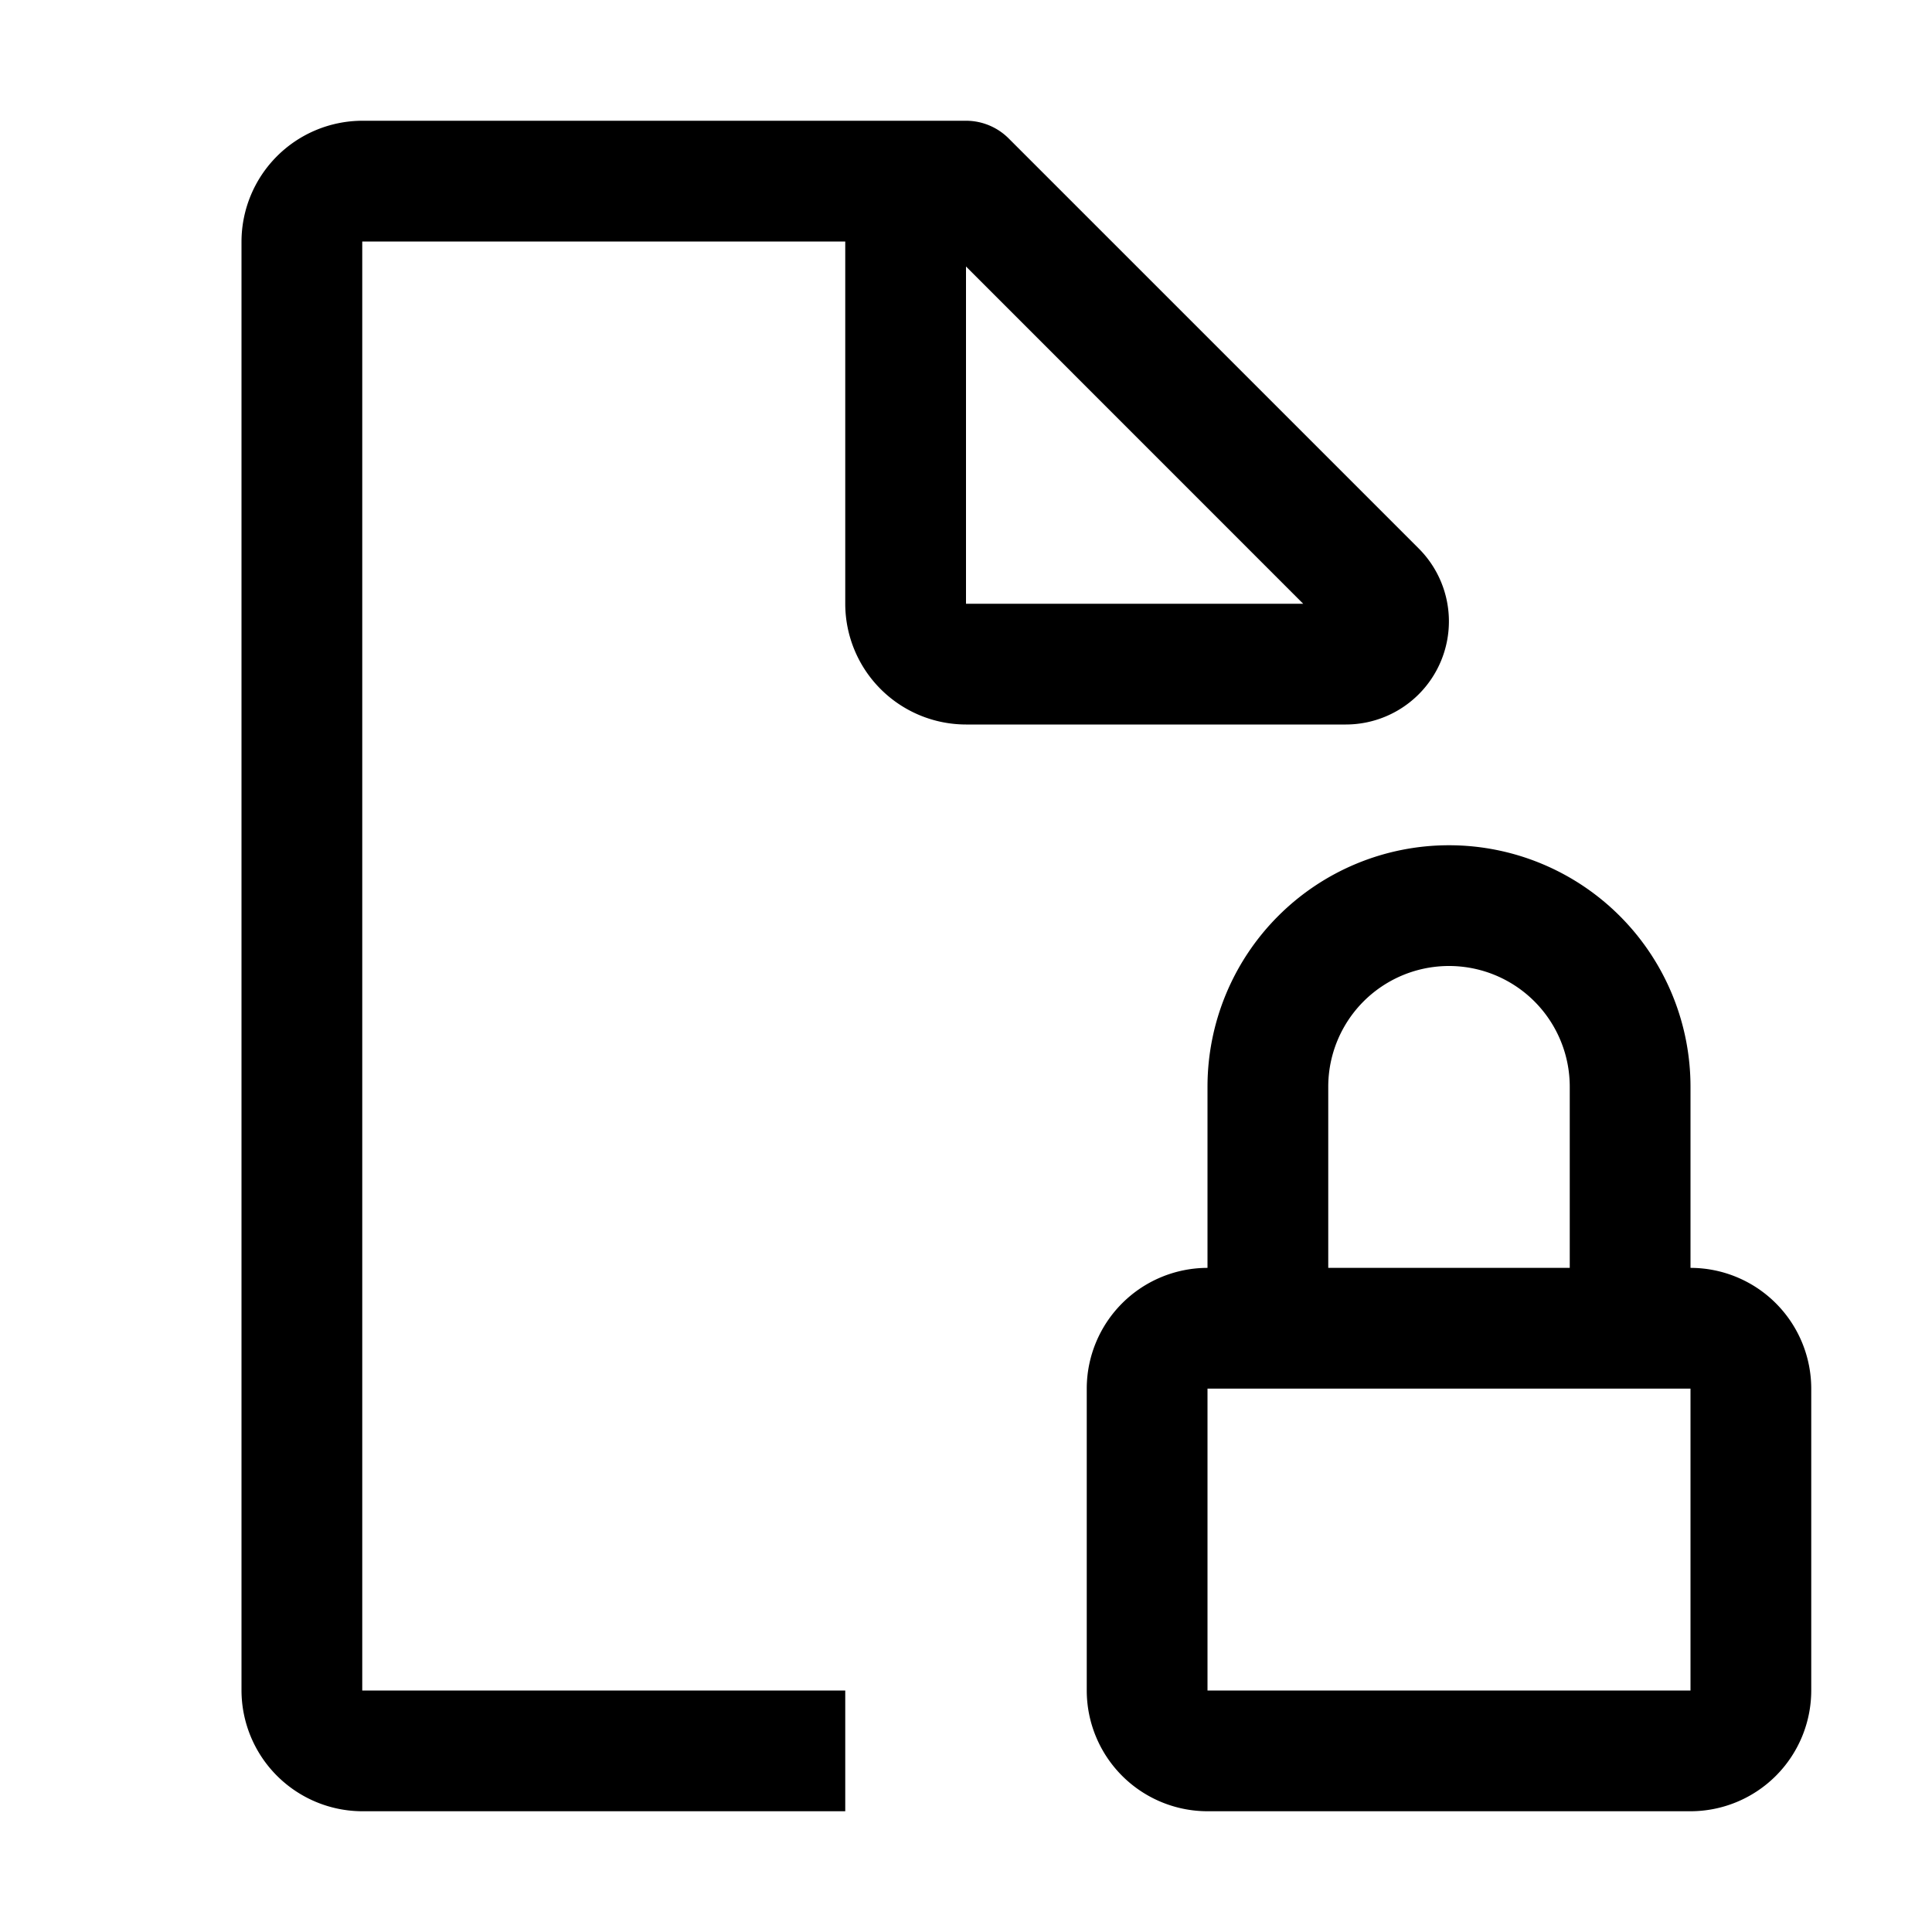 <?xml version="1.0" encoding="utf-8"?><!-- Скачано с сайта svg4.ru / Downloaded from svg4.ru -->
<svg fill="#000000" width="800px" height="800px" viewBox="0 0 32 32" id="icon" xmlns="http://www.w3.org/2000/svg">
  <defs>
    <style>
      .cls-1 {
        fill: none;
      }
    </style>
  </defs>
  <path d="M28,21V18a4,4,0,0,0-8,0v3a2.002,2.002,0,0,0-2,2v5a2.002,2.002,0,0,0,2,2h8a2.002,2.002,0,0,0,2-2V23A2.002,2.002,0,0,0,28,21Zm-6-3a2,2,0,0,1,4,0v3H22ZM20,28V23h8v5Z" transform="translate(0 0)"/>
  <path d="M23.499,9.085,16.707,2.293A1,1,0,0,0,16,2H6A2.006,2.006,0,0,0,4,4V28a2.006,2.006,0,0,0,2,2h8V28H6V4h8v6a2.002,2.002,0,0,0,2,2h6.292a1.708,1.708,0,0,0,1.207-2.915ZM16,10V4.414L21.585,10Z" transform="translate(0 0)"/>
  <rect id="_Transparent_Rectangle_" data-name="&lt;Transparent Rectangle&gt;" class="cls-1" width="32" height="32"/>
</svg>